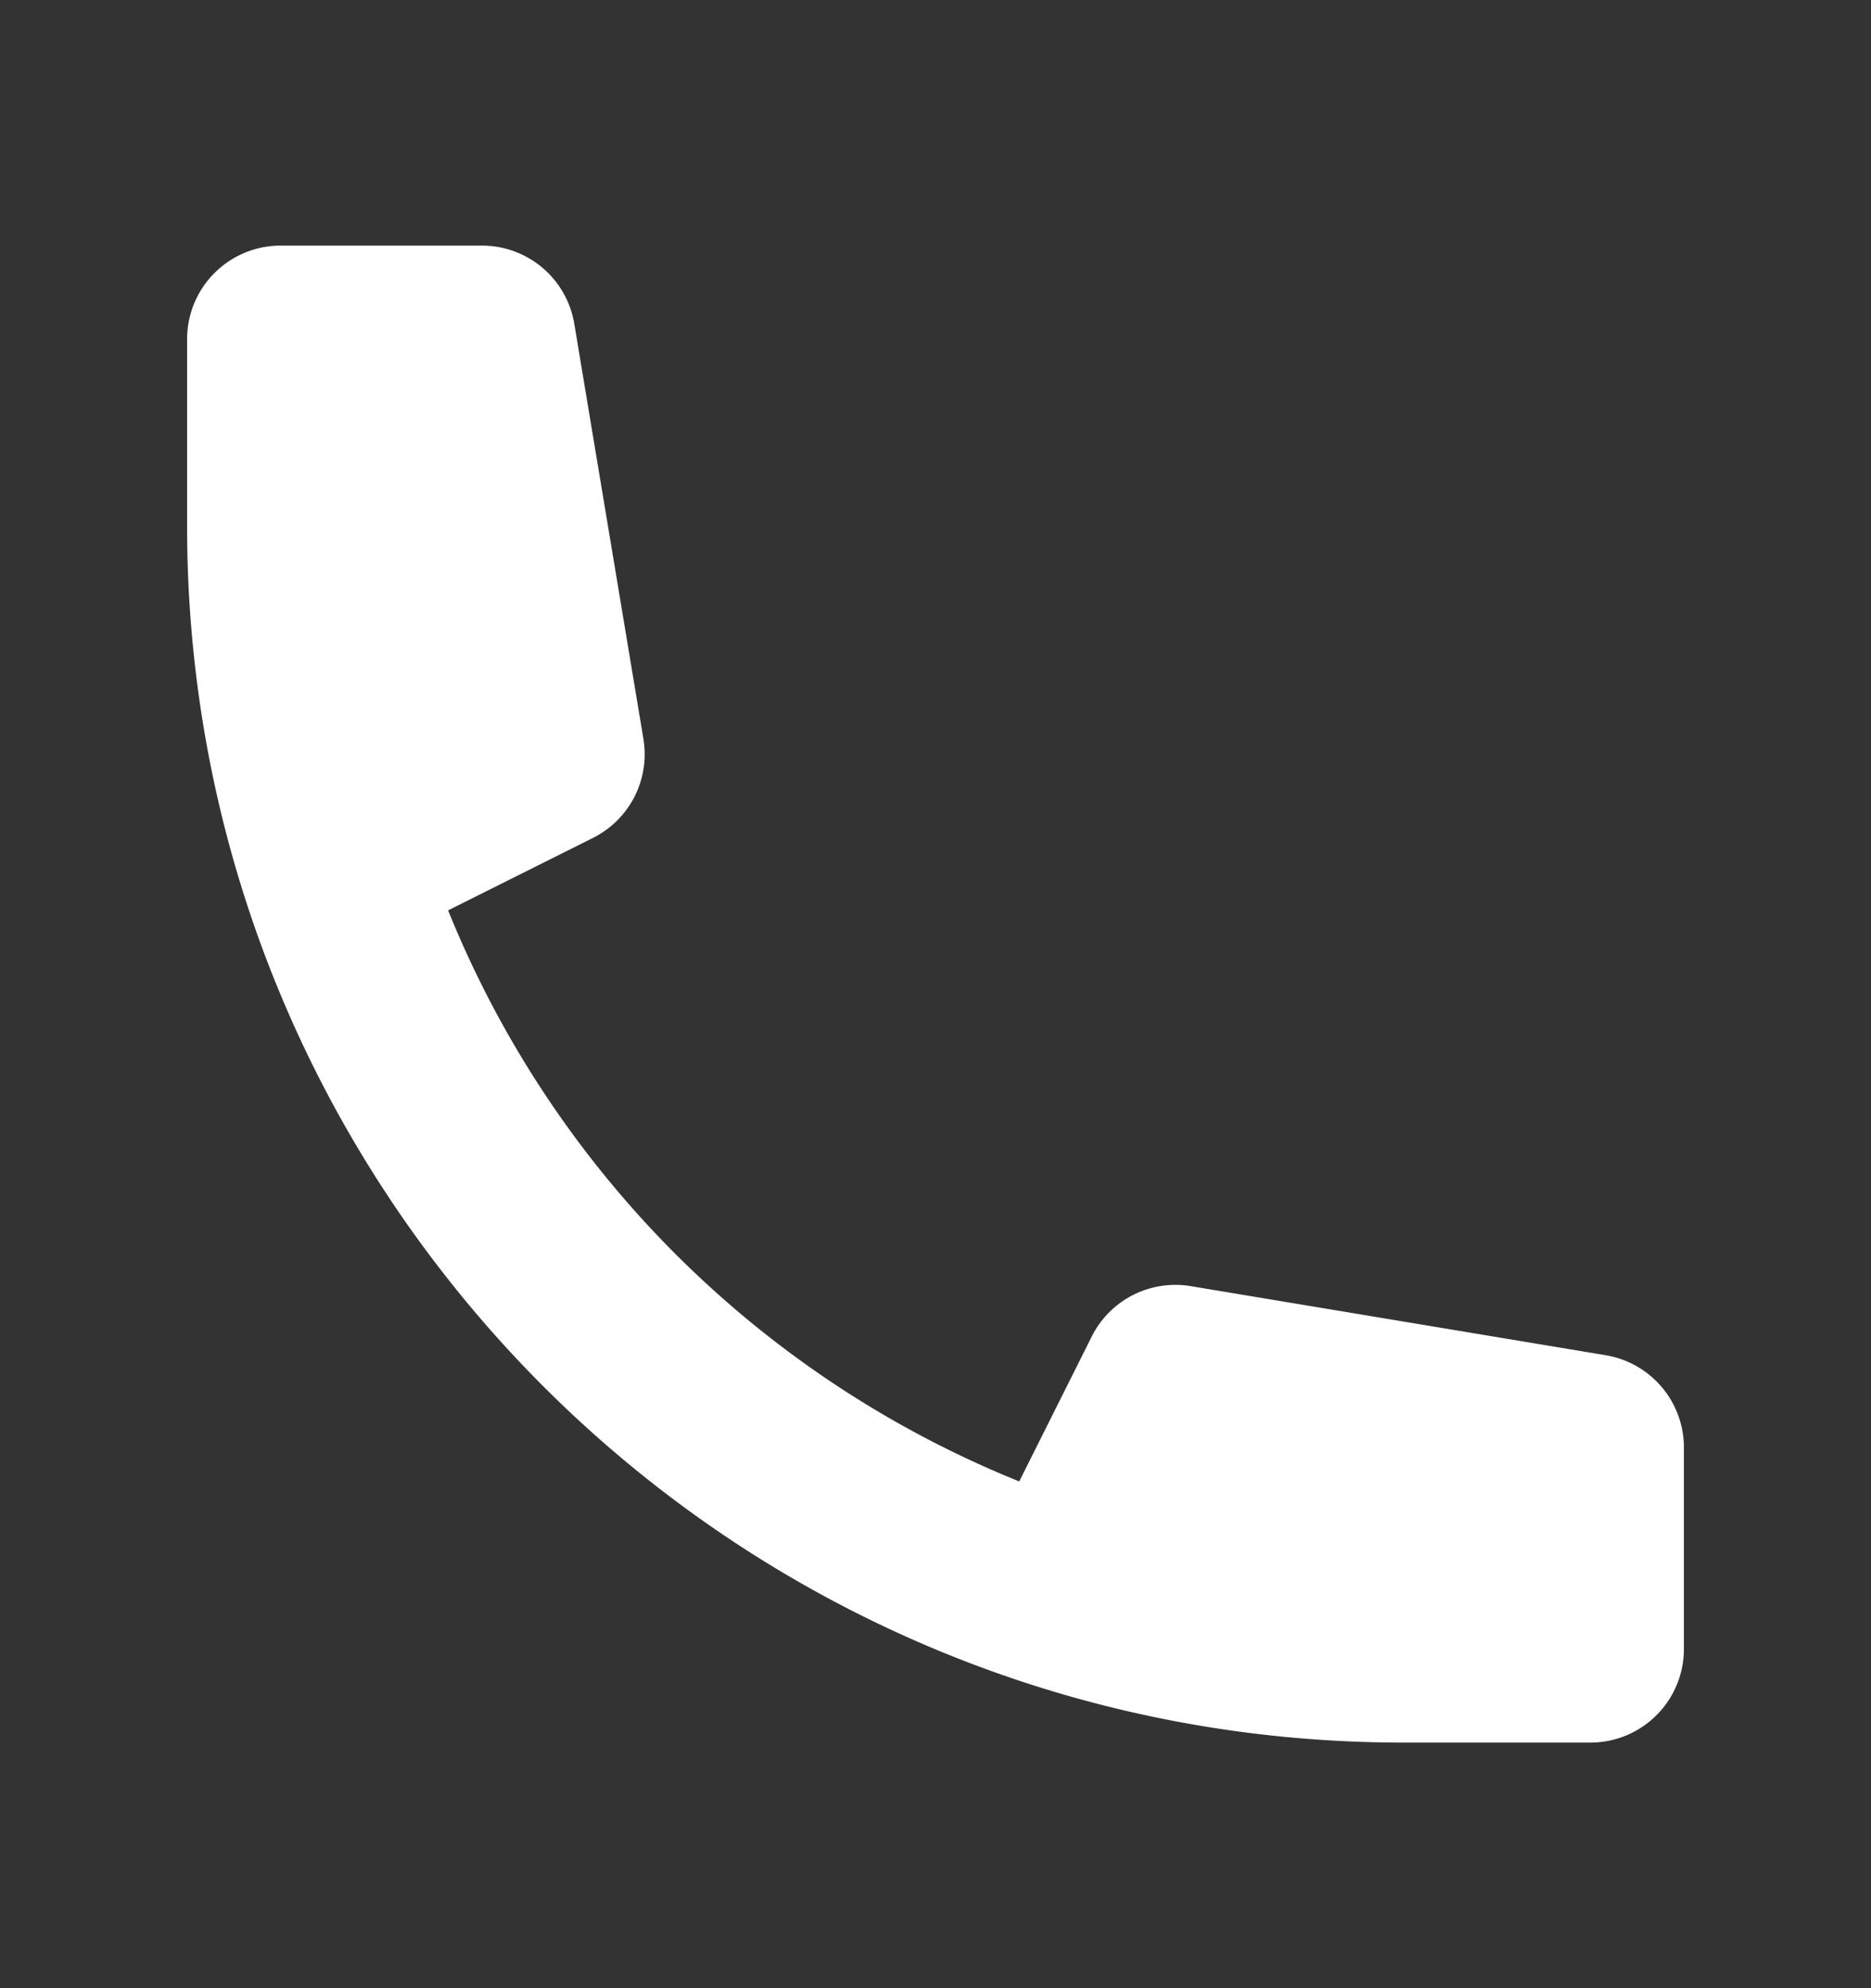 <svg xmlns="http://www.w3.org/2000/svg" width="16" height="17" fill="none"><rect width="100%" height="100%" fill="#333333" stroke="none"/><path fill="#fff" d="M1.6 2.9a.8.8 0 0 1 .8-.8h1.722a.8.8 0 0 1 .789.668l.591 3.549a.8.8 0 0 1-.43.847l-1.24.62a8.829 8.829 0 0 0 4.884 4.883l.62-1.239a.8.8 0 0 1 .846-.431l3.55.591a.8.8 0 0 1 .668.79V14.1a.8.8 0 0 1-.8.8H12c-5.744 0-10.4-4.657-10.4-10.4V2.9z"/></svg>